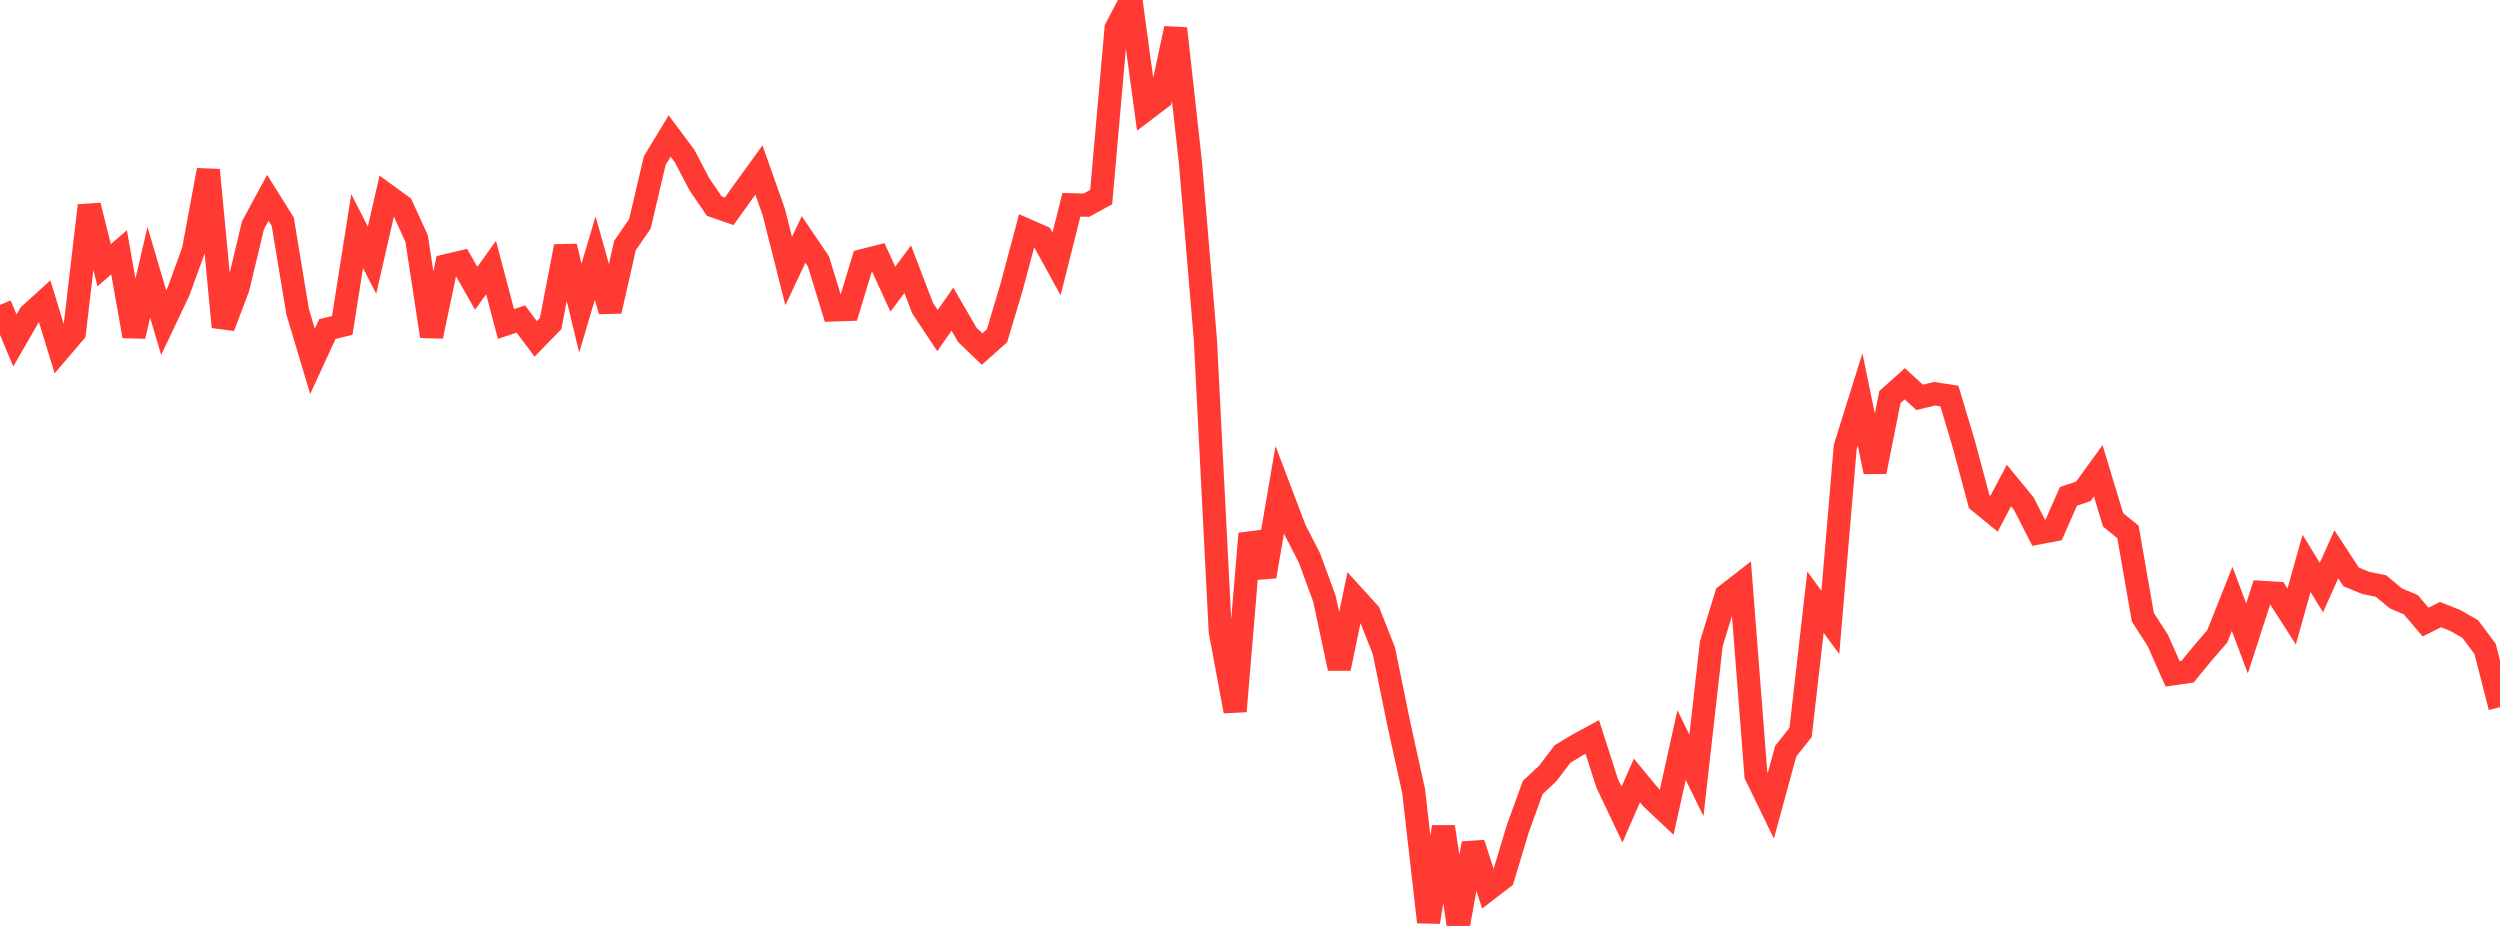<?xml version="1.0" standalone="no"?>
<!DOCTYPE svg PUBLIC "-//W3C//DTD SVG 1.1//EN" "http://www.w3.org/Graphics/SVG/1.1/DTD/svg11.dtd">

<svg width="135" height="50" viewBox="0 0 135 50" preserveAspectRatio="none" 
  xmlns="http://www.w3.org/2000/svg"
  xmlns:xlink="http://www.w3.org/1999/xlink">


<polyline points="0.0, 16.466 0.804, 18.385 1.607, 16.995 2.411, 16.263 3.214, 18.888 4.018, 17.947 4.821, 11.099 5.625, 14.324 6.429, 13.628 7.232, 18.153 8.036, 14.705 8.839, 17.426 9.643, 15.733 10.446, 13.523 11.25, 9.183 12.054, 17.655 12.857, 15.527 13.661, 12.164 14.464, 10.684 15.268, 11.967 16.071, 16.826 16.875, 19.512 17.679, 17.768 18.482, 17.572 19.286, 12.478 20.089, 14.051 20.893, 10.545 21.696, 11.131 22.5, 12.887 23.304, 18.16 24.107, 14.343 24.911, 14.154 25.714, 15.568 26.518, 14.447 27.321, 17.496 28.125, 17.228 28.929, 18.3 29.732, 17.477 30.536, 13.305 31.339, 16.634 32.143, 13.935 32.946, 16.8 33.75, 13.256 34.554, 12.09 35.357, 8.674 36.161, 7.345 36.964, 8.42 37.768, 9.953 38.571, 11.131 39.375, 11.412 40.179, 10.29 40.982, 9.181 41.786, 11.456 42.589, 14.639 43.393, 12.931 44.196, 14.117 45.0, 16.737 45.804, 16.711 46.607, 14.067 47.411, 13.863 48.214, 15.614 49.018, 14.54 49.821, 16.639 50.625, 17.852 51.429, 16.696 52.232, 18.079 53.036, 18.849 53.839, 18.131 54.643, 15.441 55.446, 12.433 56.25, 12.785 57.054, 14.25 57.857, 11.057 58.661, 11.081 59.464, 10.643 60.268, 1.536 61.071, 0.0 61.875, 5.909 62.679, 5.297 63.482, 1.538 64.286, 8.801 65.089, 18.317 65.893, 34.089 66.696, 38.408 67.5, 28.816 68.304, 31.127 69.107, 26.449 69.911, 28.57 70.714, 30.137 71.518, 32.326 72.321, 36.095 73.125, 32.226 73.929, 33.112 74.732, 35.148 75.536, 39.092 76.339, 42.734 77.143, 49.792 77.946, 44.65 78.75, 50.0 79.554, 45.541 80.357, 48.026 81.161, 47.408 81.964, 44.739 82.768, 42.524 83.571, 41.777 84.375, 40.716 85.179, 40.232 85.982, 39.795 86.786, 42.294 87.589, 43.987 88.393, 42.147 89.196, 43.116 90.0, 43.871 90.804, 40.233 91.607, 41.874 92.411, 34.763 93.214, 32.146 94.018, 31.521 94.821, 41.858 95.625, 43.513 96.429, 40.564 97.232, 39.55 98.036, 32.518 98.839, 33.61 99.643, 24.138 100.446, 21.568 101.25, 25.476 102.054, 21.444 102.857, 20.723 103.661, 21.458 104.464, 21.262 105.268, 21.386 106.071, 24.07 106.875, 27.084 107.679, 27.741 108.482, 26.218 109.286, 27.199 110.089, 28.774 110.893, 28.623 111.696, 26.804 112.5, 26.532 113.304, 25.421 114.107, 28.071 114.911, 28.725 115.714, 33.332 116.518, 34.576 117.321, 36.388 118.125, 36.273 118.929, 35.293 119.732, 34.363 120.536, 32.34 121.339, 34.475 122.143, 31.987 122.946, 32.036 123.75, 33.291 124.554, 30.422 125.357, 31.728 126.161, 29.932 126.964, 31.156 127.768, 31.484 128.571, 31.644 129.375, 32.312 130.179, 32.65 130.982, 33.59 131.786, 33.189 132.589, 33.507 133.393, 33.969 134.196, 35.04 135.0, 38.187" fill="none" stroke="#ff3a33" stroke-width="1.25"/>

</svg>